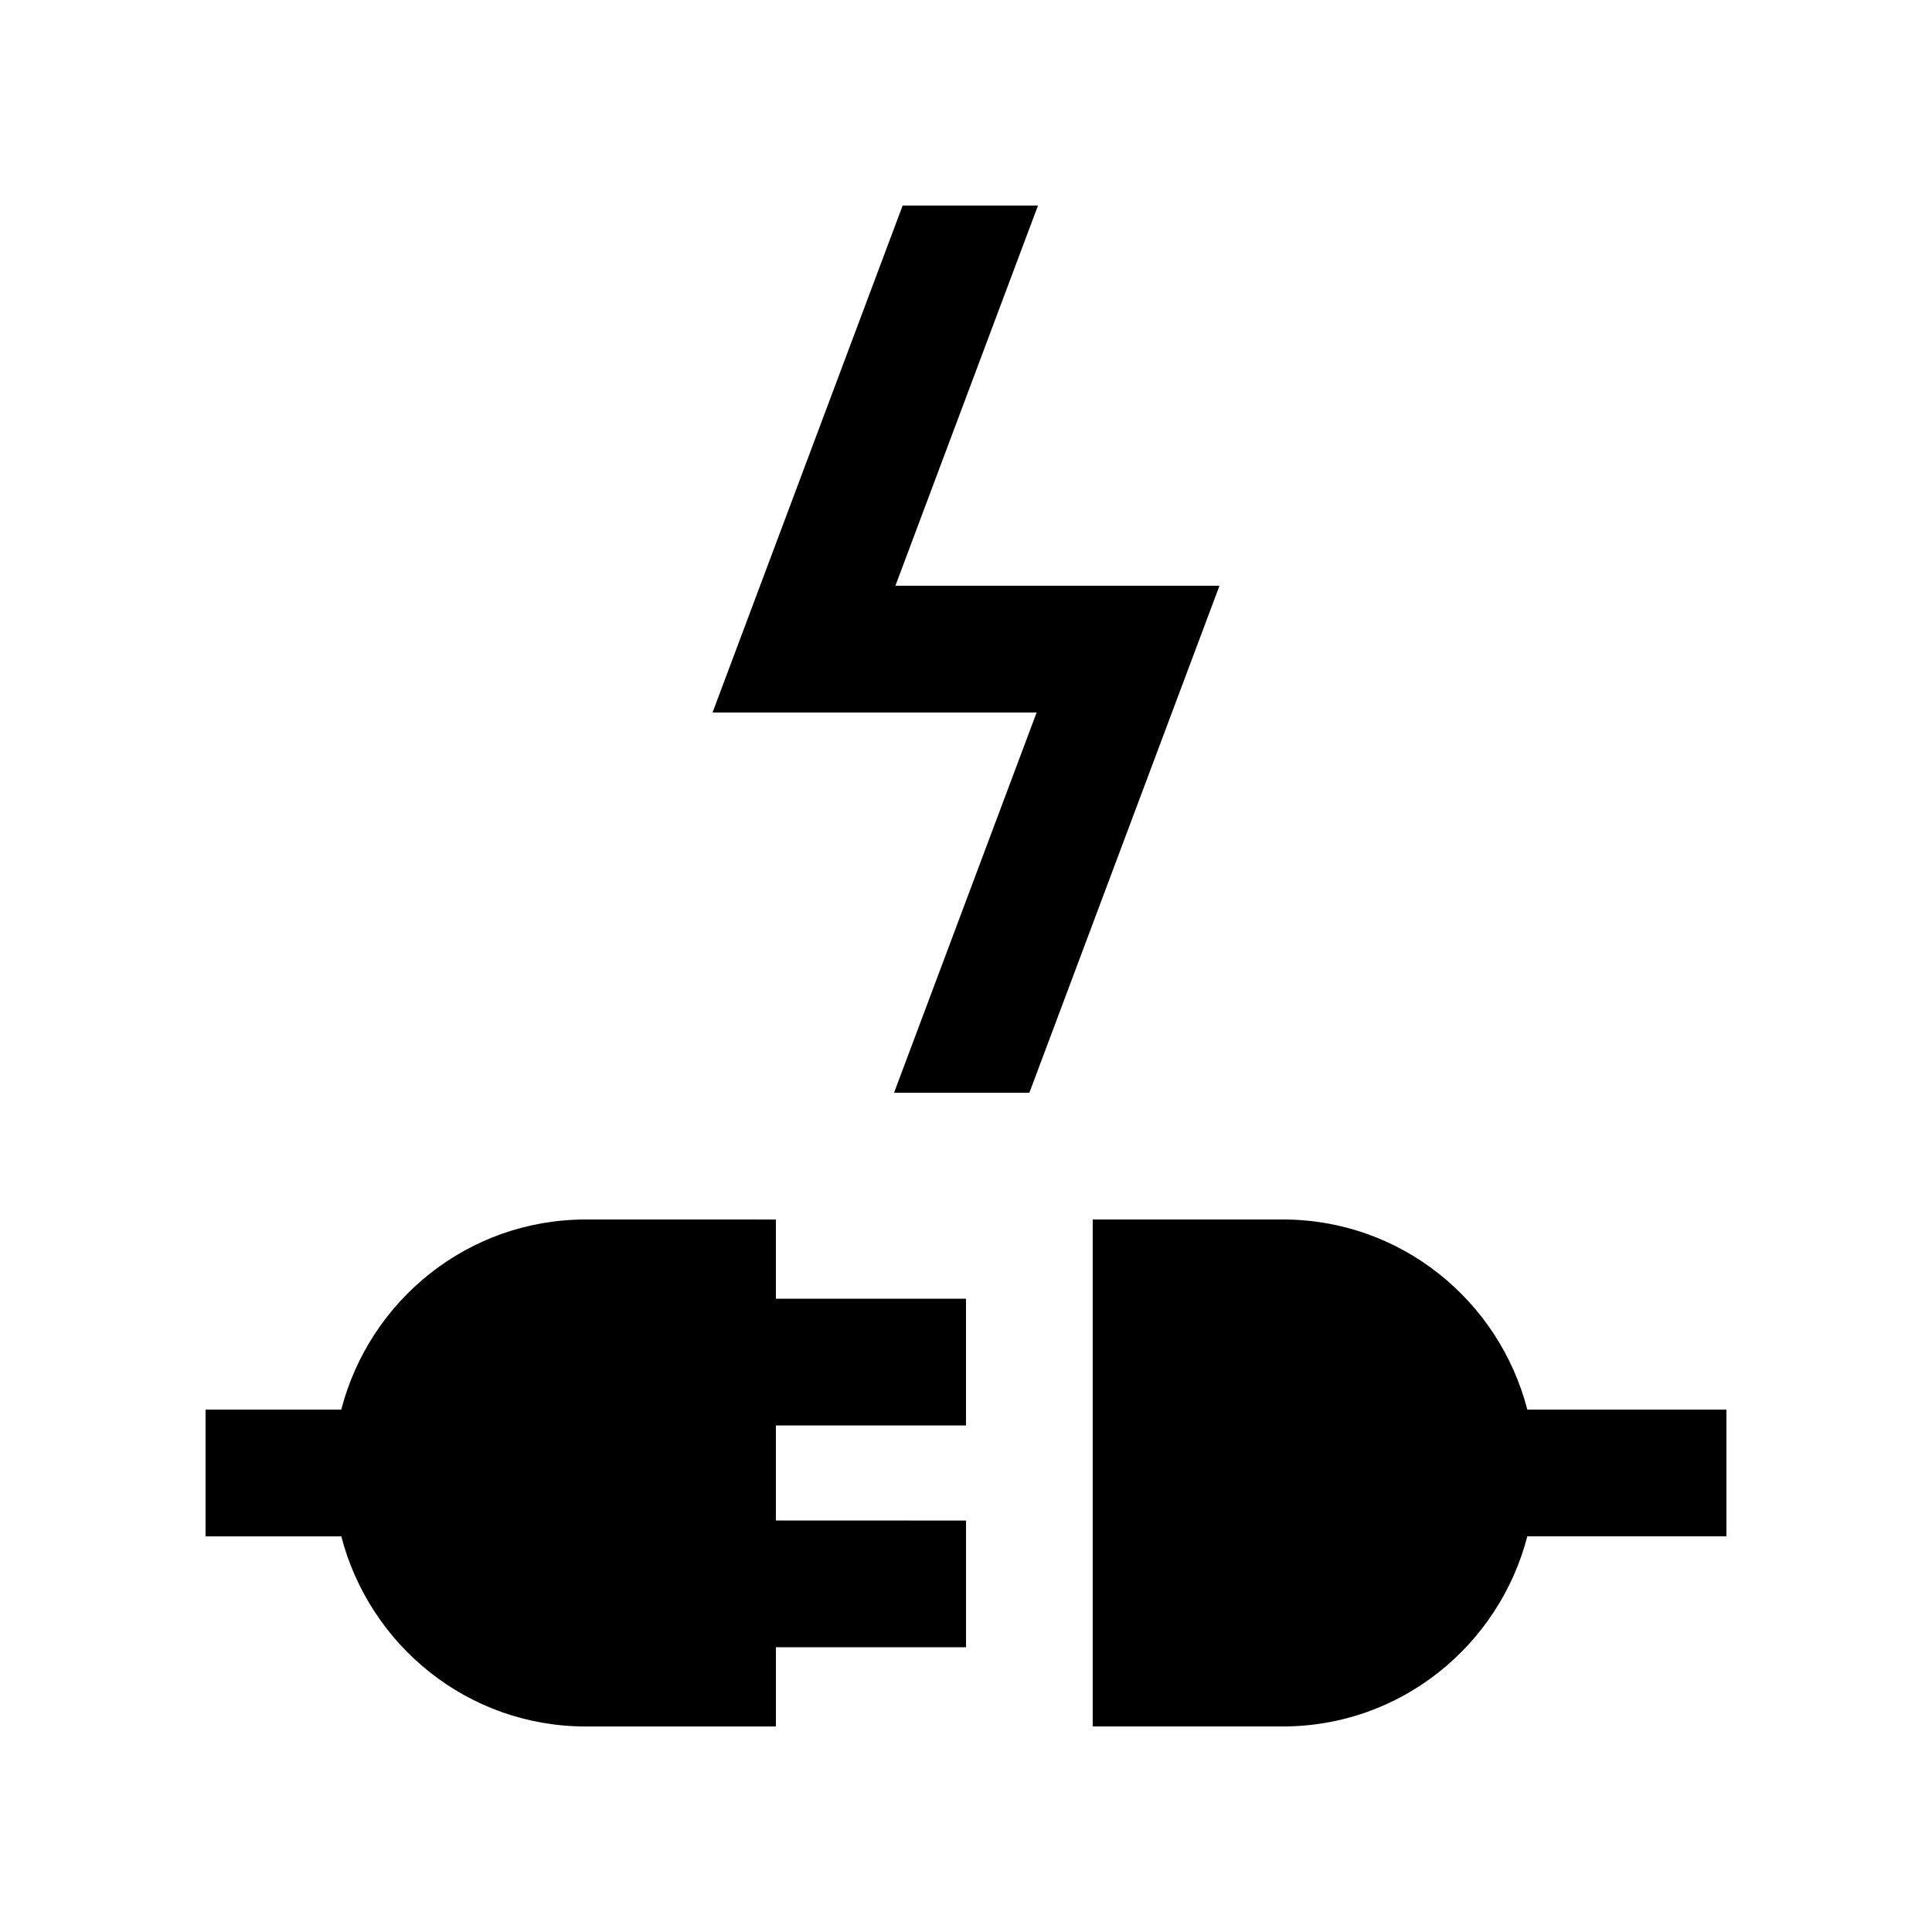 <?xml version="1.0" encoding="UTF-8"?>
<!-- Uploaded to: SVG Repo, www.svgrepo.com, Generator: SVG Repo Mixer Tools -->
<svg fill="#000000" width="800px" height="800px" version="1.1" viewBox="144 144 512 512" xmlns="http://www.w3.org/2000/svg">
 <g>
  <path d="m601.52 517.56h-52.762c-7.496-28.93-33.539-50.383-64.797-50.383h-50.383v134.35h50.383c31.258 0 57.297-21.488 64.797-50.383h52.762z"/>
  <path d="m400 521.76v-33.59l-50.383 0.004v-20.992l-50.379-0.004c-31.258 0-57.305 21.453-64.797 50.383h-35.965v33.59h35.969c7.492 28.895 33.539 50.383 64.797 50.383h50.383v-20.992h50.383v-33.582l-50.391-0.008v-25.191z"/>
  <path d="m381.29 299.23 37.789-100.76h-35.867l-50.383 134.36h85.887l-37.785 100.76h35.863l50.383-134.36z"/>
 </g>
</svg>